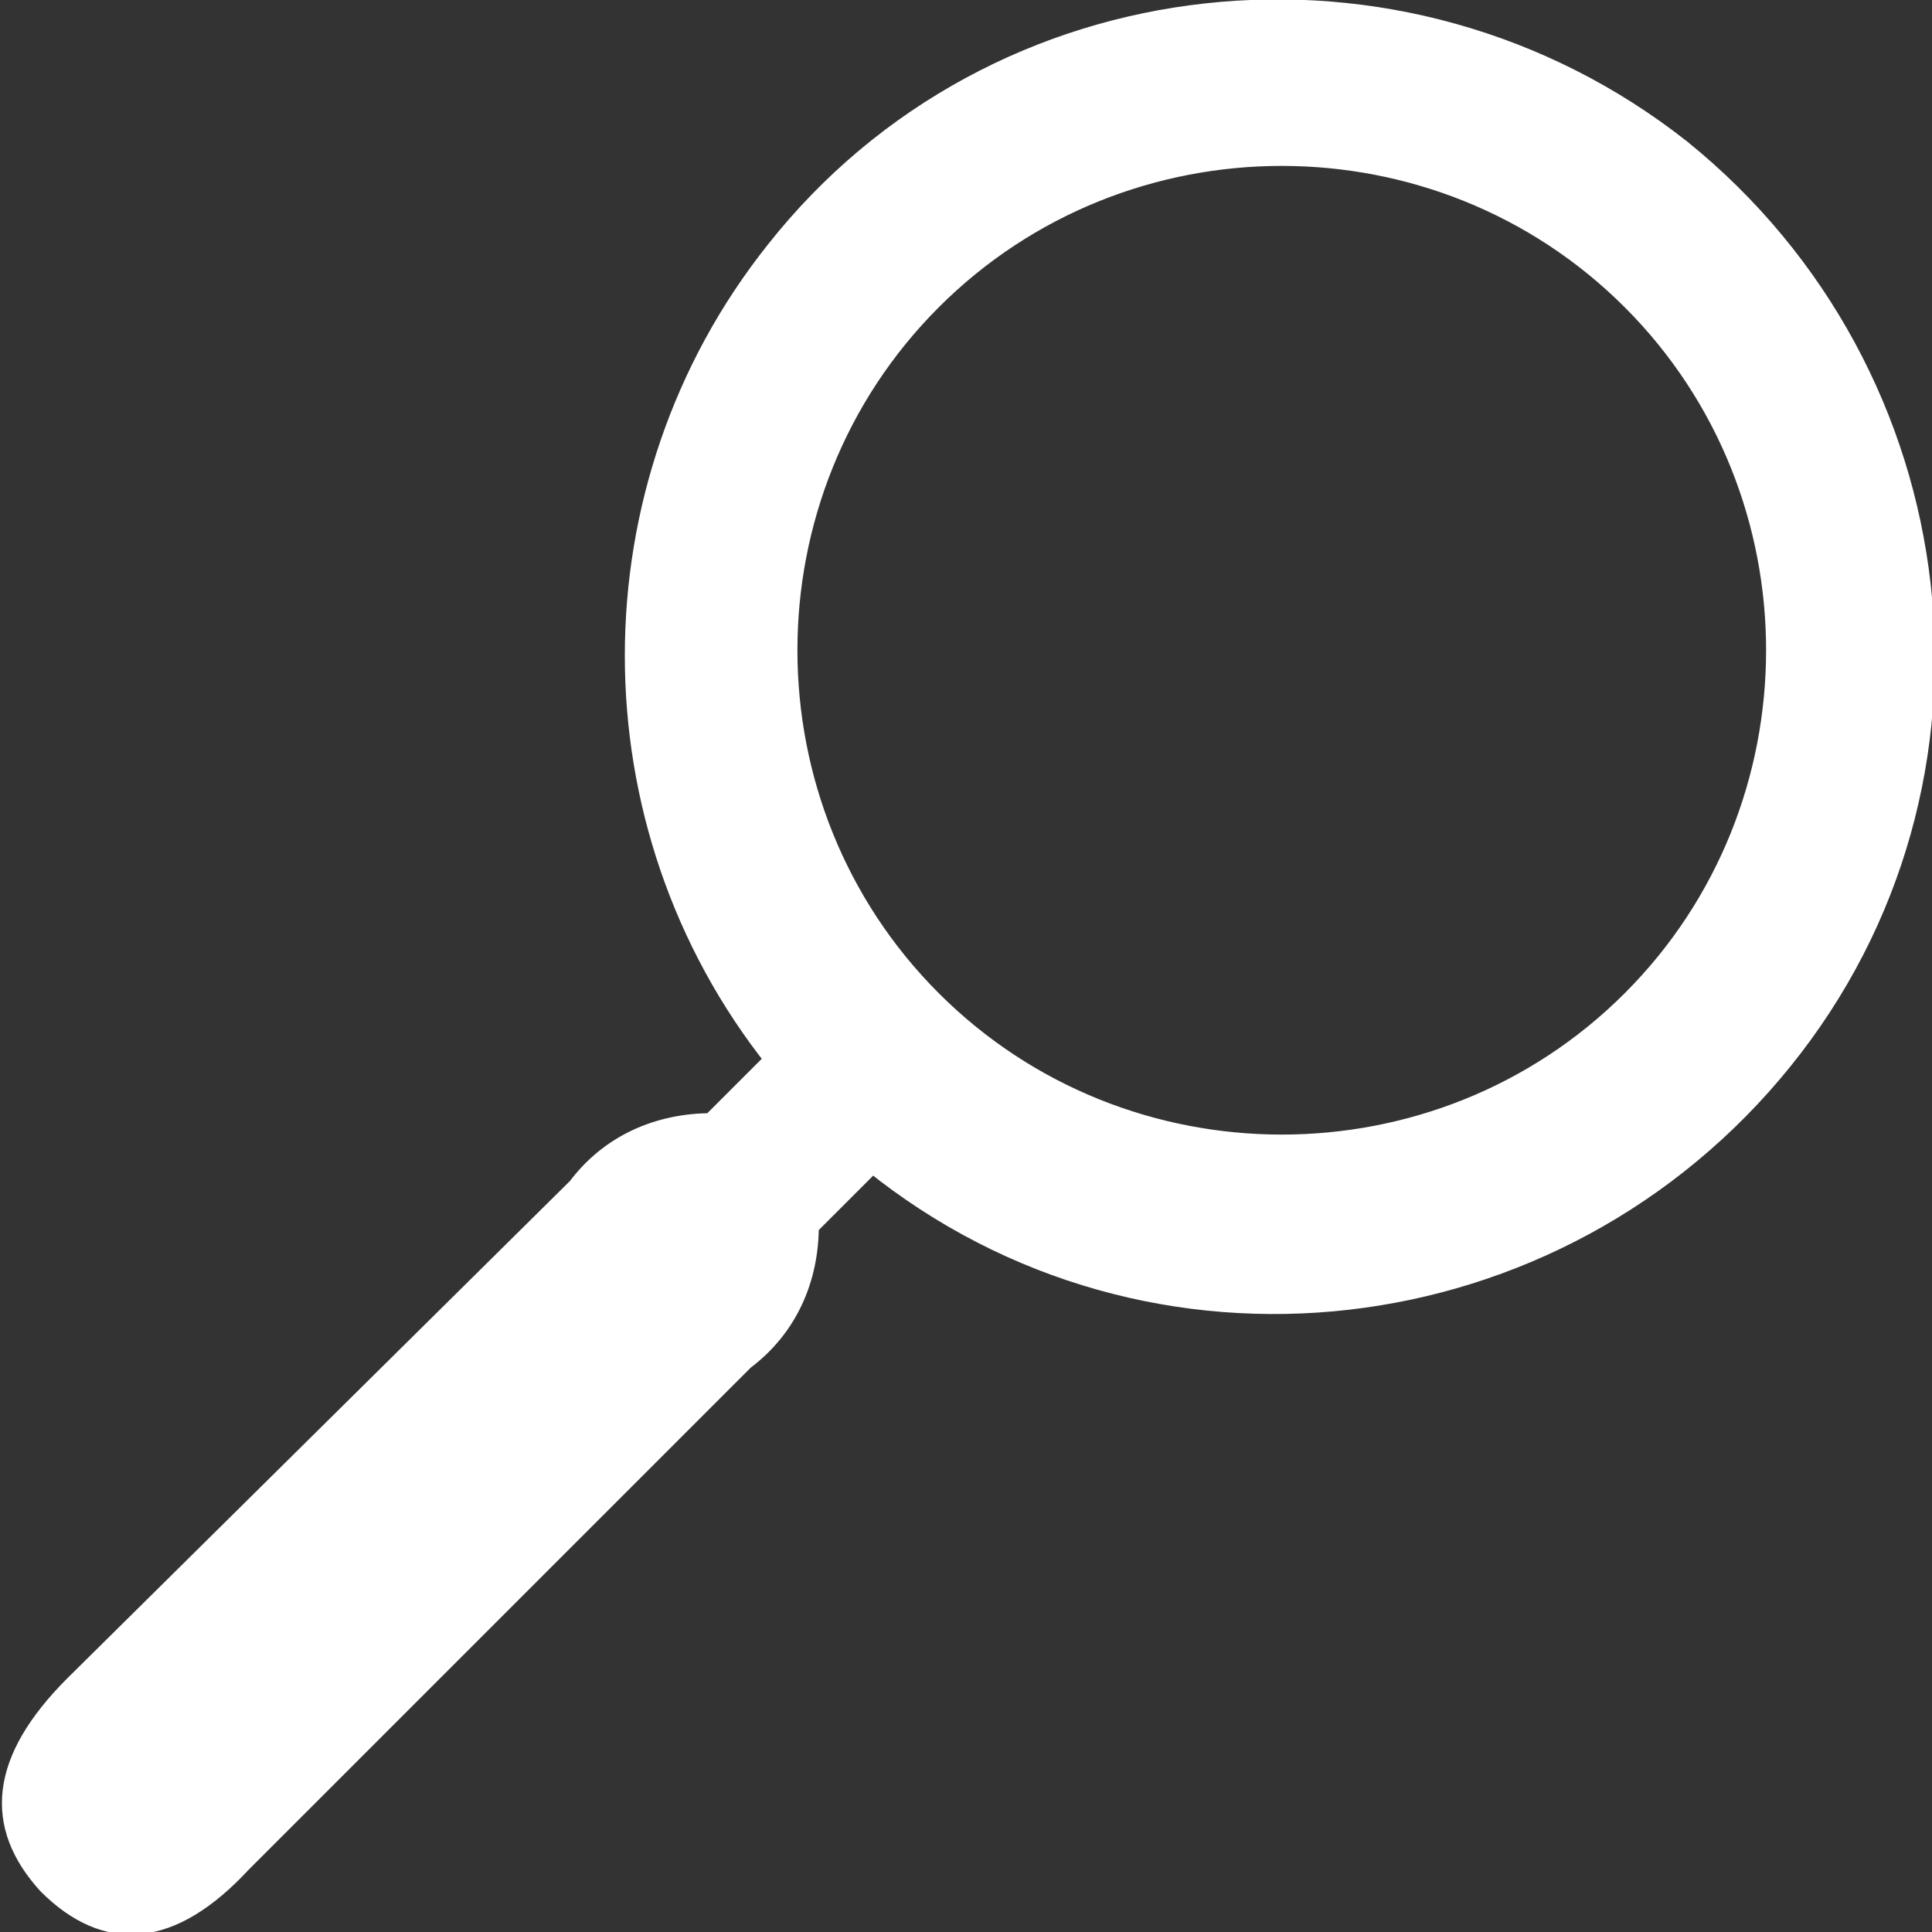<?xml version="1.0" encoding="UTF-8"?>
<svg id="_レイヤー_1" data-name="レイヤー_1" xmlns="http://www.w3.org/2000/svg" version="1.1" viewBox="0 0 36.1 36.1">
  <rect x="0" y="0" width="36.1" height="36.1" fill="#333333" stroke="none"/>
  <!-- Generator: Adobe Illustrator 29.7.1, SVG Export Plug-In . SVG Version: 2.1.1 Build 8)  -->
  <defs>
    <style>
      .st0 {
        fill: #fff;
        stroke: #fff;
        stroke-linecap: round;
        stroke-linejoin: round;
        stroke-width: .4px;
      }
    </style>
  </defs>
  <path class="st0" d="M.9,35.2c1.1,1.1,2.3,1,3.6-.4l9.4-9.4c.8-.6,1.2-1.5,1.2-2.5l1.2-1.2c5.2,4.2,12.8,3.3,17-1.9,4.2-5.2,3.3-12.8-1.9-17C26.2-1.3,18.6-.5,14.5,4.7c-3.5,4.4-3.5,10.7,0,15.1l-1.2,1.2c-1,0-1.9.4-2.5,1.2L1.4,31.5C0,32.9-.1,34.1.9,35.2ZM17.4,5.6c3.6-3.6,9.5-3.6,13.1,0,3.6,3.6,3.6,9.5,0,13.1-3.6,3.6-9.5,3.6-13.1,0-3.6-3.6-3.6-9.5,0-13.1,0,0,0,0,0,0Z"/>
</svg>